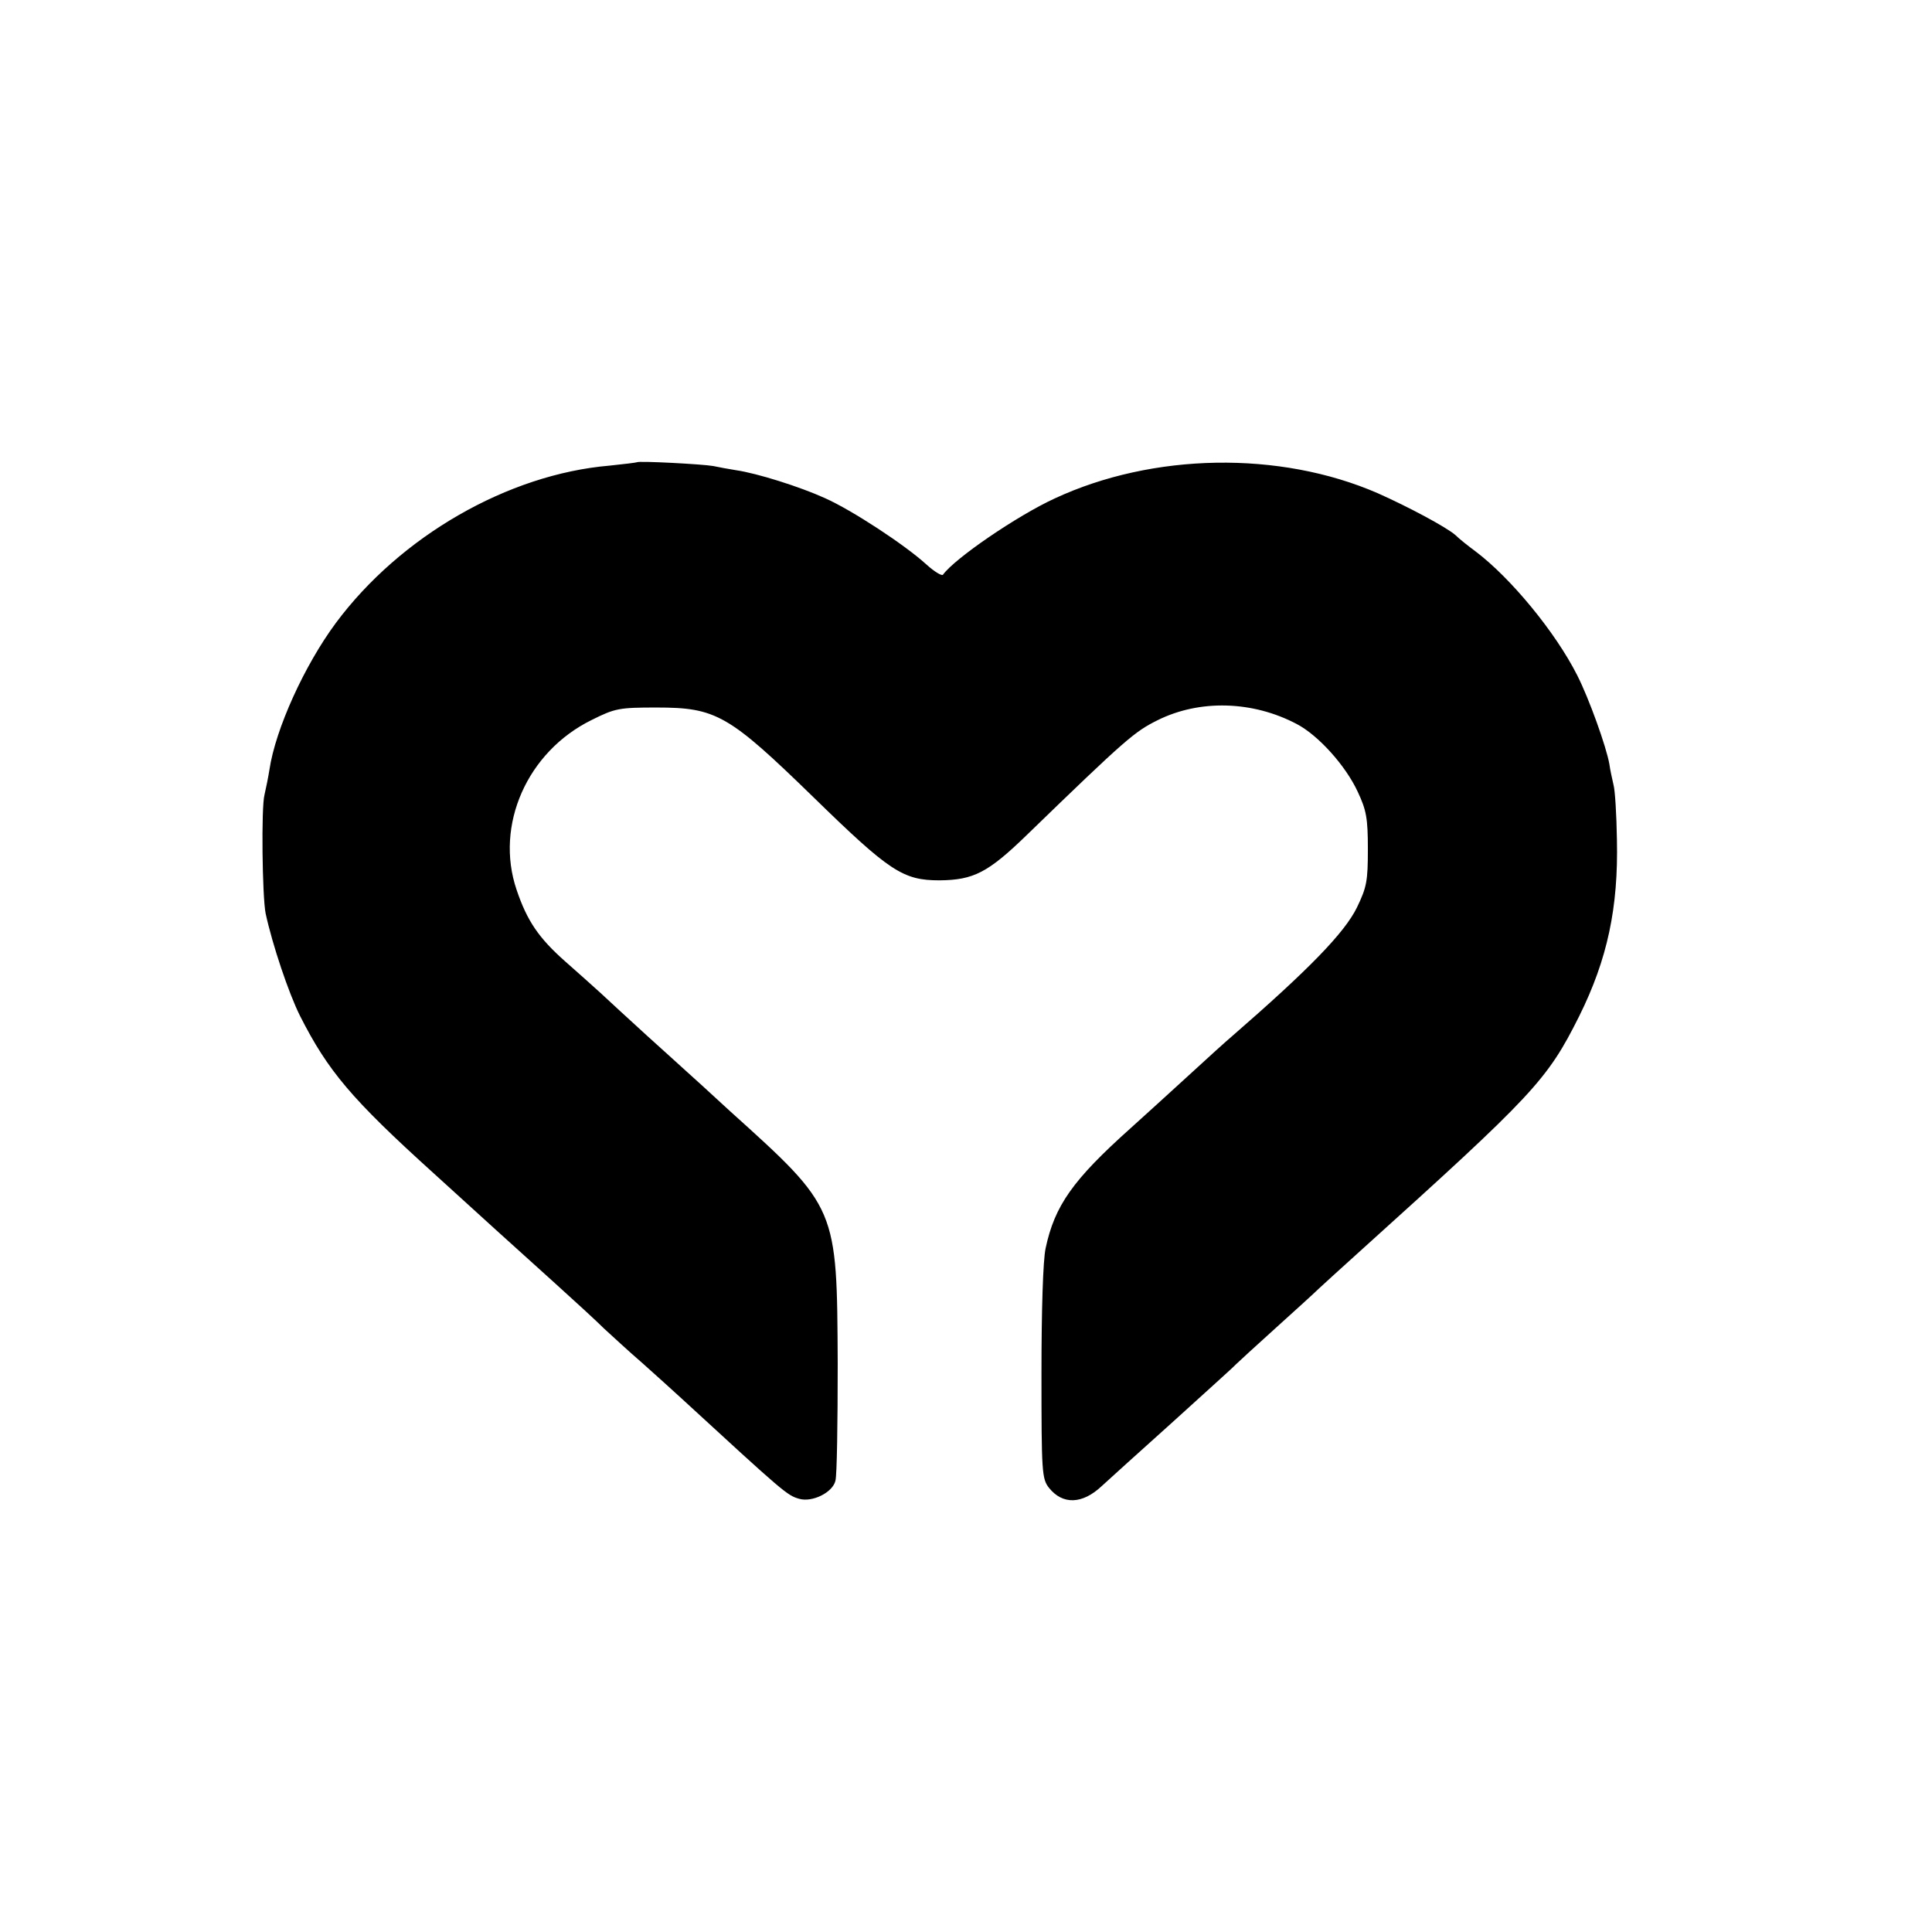 <?xml version="1.0" standalone="no"?>
<!DOCTYPE svg PUBLIC "-//W3C//DTD SVG 20010904//EN"
 "http://www.w3.org/TR/2001/REC-SVG-20010904/DTD/svg10.dtd">
<svg version="1.0" xmlns="http://www.w3.org/2000/svg"
 width="512pt" height="512pt" viewBox="0 0 512 512"
 preserveAspectRatio="xMidYMid meet">
<g transform="translate(0,512) scale(0.1,-0.1)"
fill="#000000" stroke="none">
<path d="M1688 3895 c-2 -1 -34 -5 -73 -9 -269 -23 -554 -187 -725 -417 -83
-112 -160 -281 -176 -389 -3 -19 -9 -49 -13 -66 -9 -32 -6 -271 3 -315 18 -83
61 -211 91 -271 74 -146 136 -220 355 -418 57 -52 132 -120 165 -150 33 -30
103 -93 155 -140 52 -47 111 -101 131 -121 21 -19 66 -61 101 -91 35 -31 81
-73 103 -93 273 -251 281 -258 313 -267 35 -10 89 17 96 48 4 14 6 153 6 310
-2 415 0 412 -285 669 -54 50 -106 97 -115 105 -9 8 -56 51 -105 95 -48 44
-104 95 -124 114 -20 18 -62 56 -93 83 -70 62 -101 107 -129 190 -58 171 28
366 199 450 62 31 73 33 172 33 158 0 191 -19 416 -238 202 -197 237 -220 334
-220 90 1 128 20 232 121 263 255 285 273 345 303 112 56 253 52 370 -10 57
-30 129 -110 161 -179 23 -49 27 -70 27 -152 0 -85 -3 -101 -29 -155 -33 -67
-126 -163 -332 -342 -12 -10 -63 -56 -114 -103 -51 -47 -121 -110 -154 -140
-153 -137 -201 -205 -225 -318 -7 -32 -11 -165 -11 -331 0 -262 1 -280 20
-304 36 -45 88 -44 140 5 14 13 97 88 185 167 88 80 165 149 170 155 6 6 53
49 105 96 52 47 104 94 115 105 12 11 61 56 110 100 460 415 495 452 580 622
75 151 104 288 100 468 -1 66 -5 131 -9 145 -3 14 -9 39 -11 55 -8 46 -54 174
-85 235 -58 115 -177 259 -270 329 -19 14 -43 33 -53 43 -24 21 -125 75 -206
111 -260 113 -596 107 -856 -14 -100 -46 -265 -159 -296 -202 -3 -4 -23 8 -45
28 -56 51 -196 143 -268 175 -66 30 -180 66 -236 74 -19 3 -46 8 -60 11 -28 5
-198 14 -202 10z"/>
</g>
</svg>
